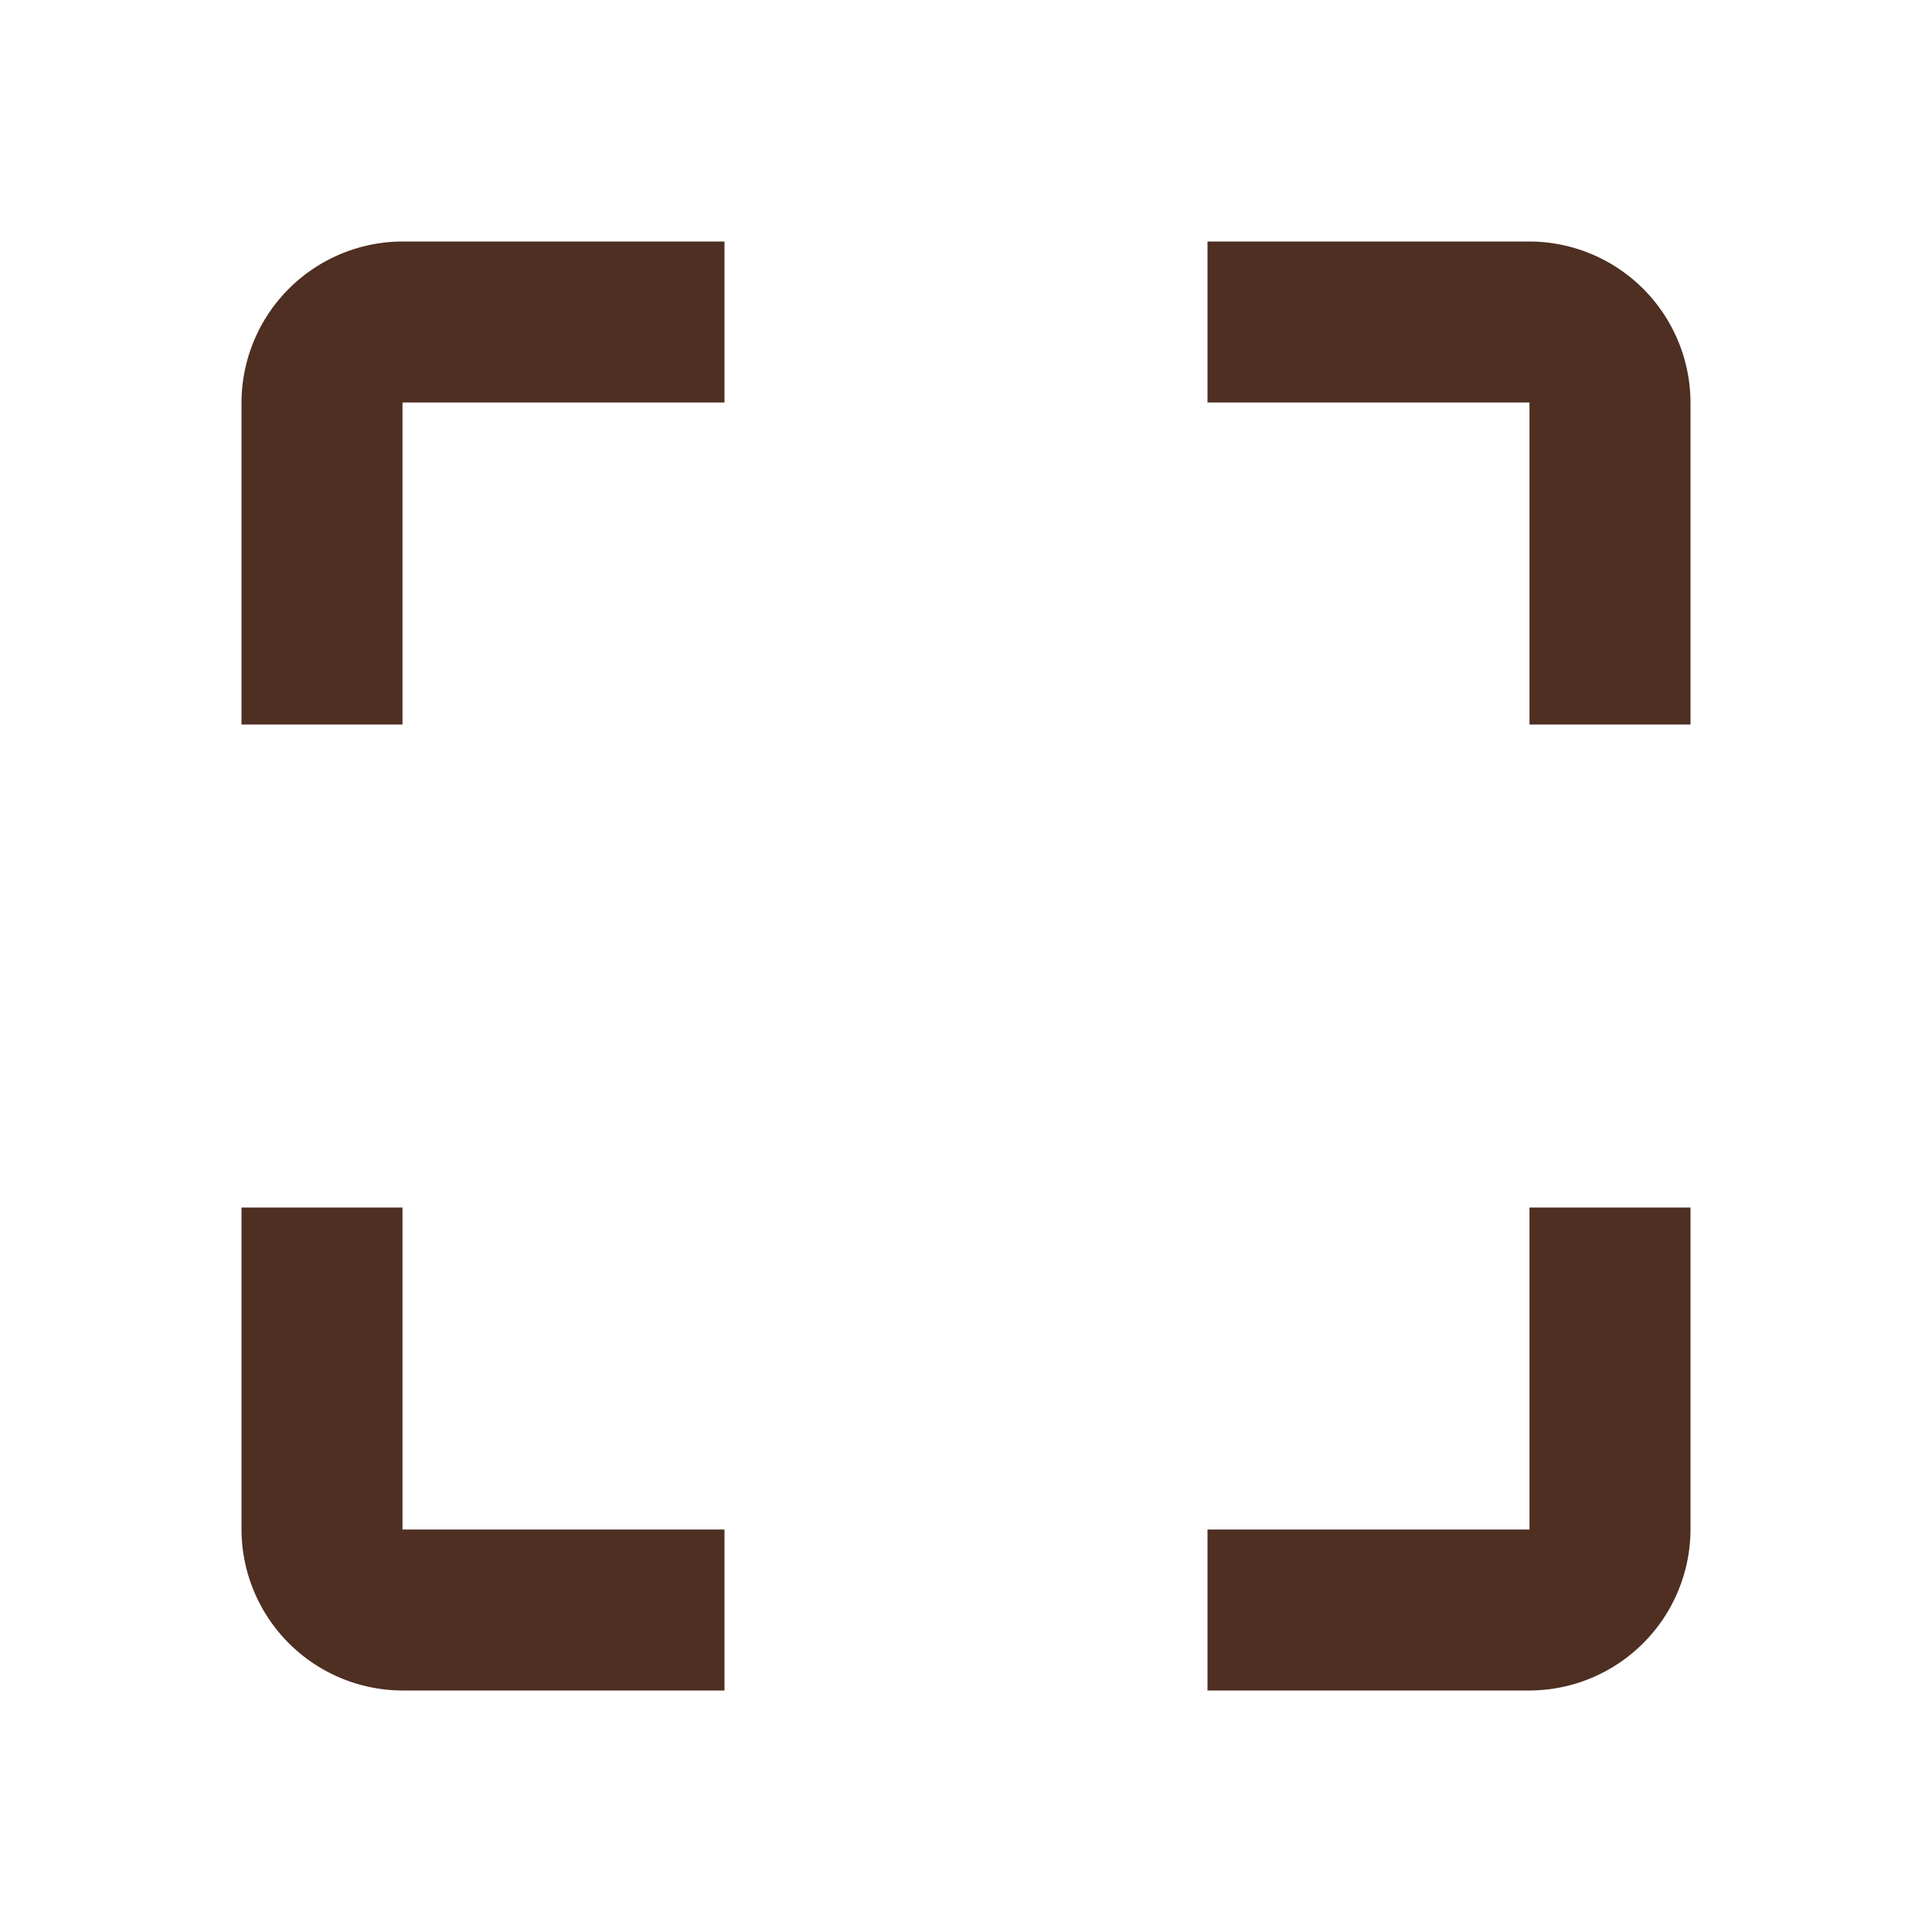 <svg id="baseline-crop_free-24px" xmlns="http://www.w3.org/2000/svg" width="24" height="24" viewBox="0 0 24 24">
  <path id="Caminho_1564" data-name="Caminho 1564" d="M0,0H24V24H0Z" fill="none"/>
  <path id="Caminho_1565" data-name="Caminho 1565" d="M3,5V9H5V5H9V3H5A2.006,2.006,0,0,0,3,5ZM5,15H3v4a2.006,2.006,0,0,0,2,2H9V19H5Zm14,4H15v2h4a2.006,2.006,0,0,0,2-2V15H19ZM19,3H15V5h4V9h2V5A2.006,2.006,0,0,0,19,3Z" fill="#4e2f22"/>
</svg>
